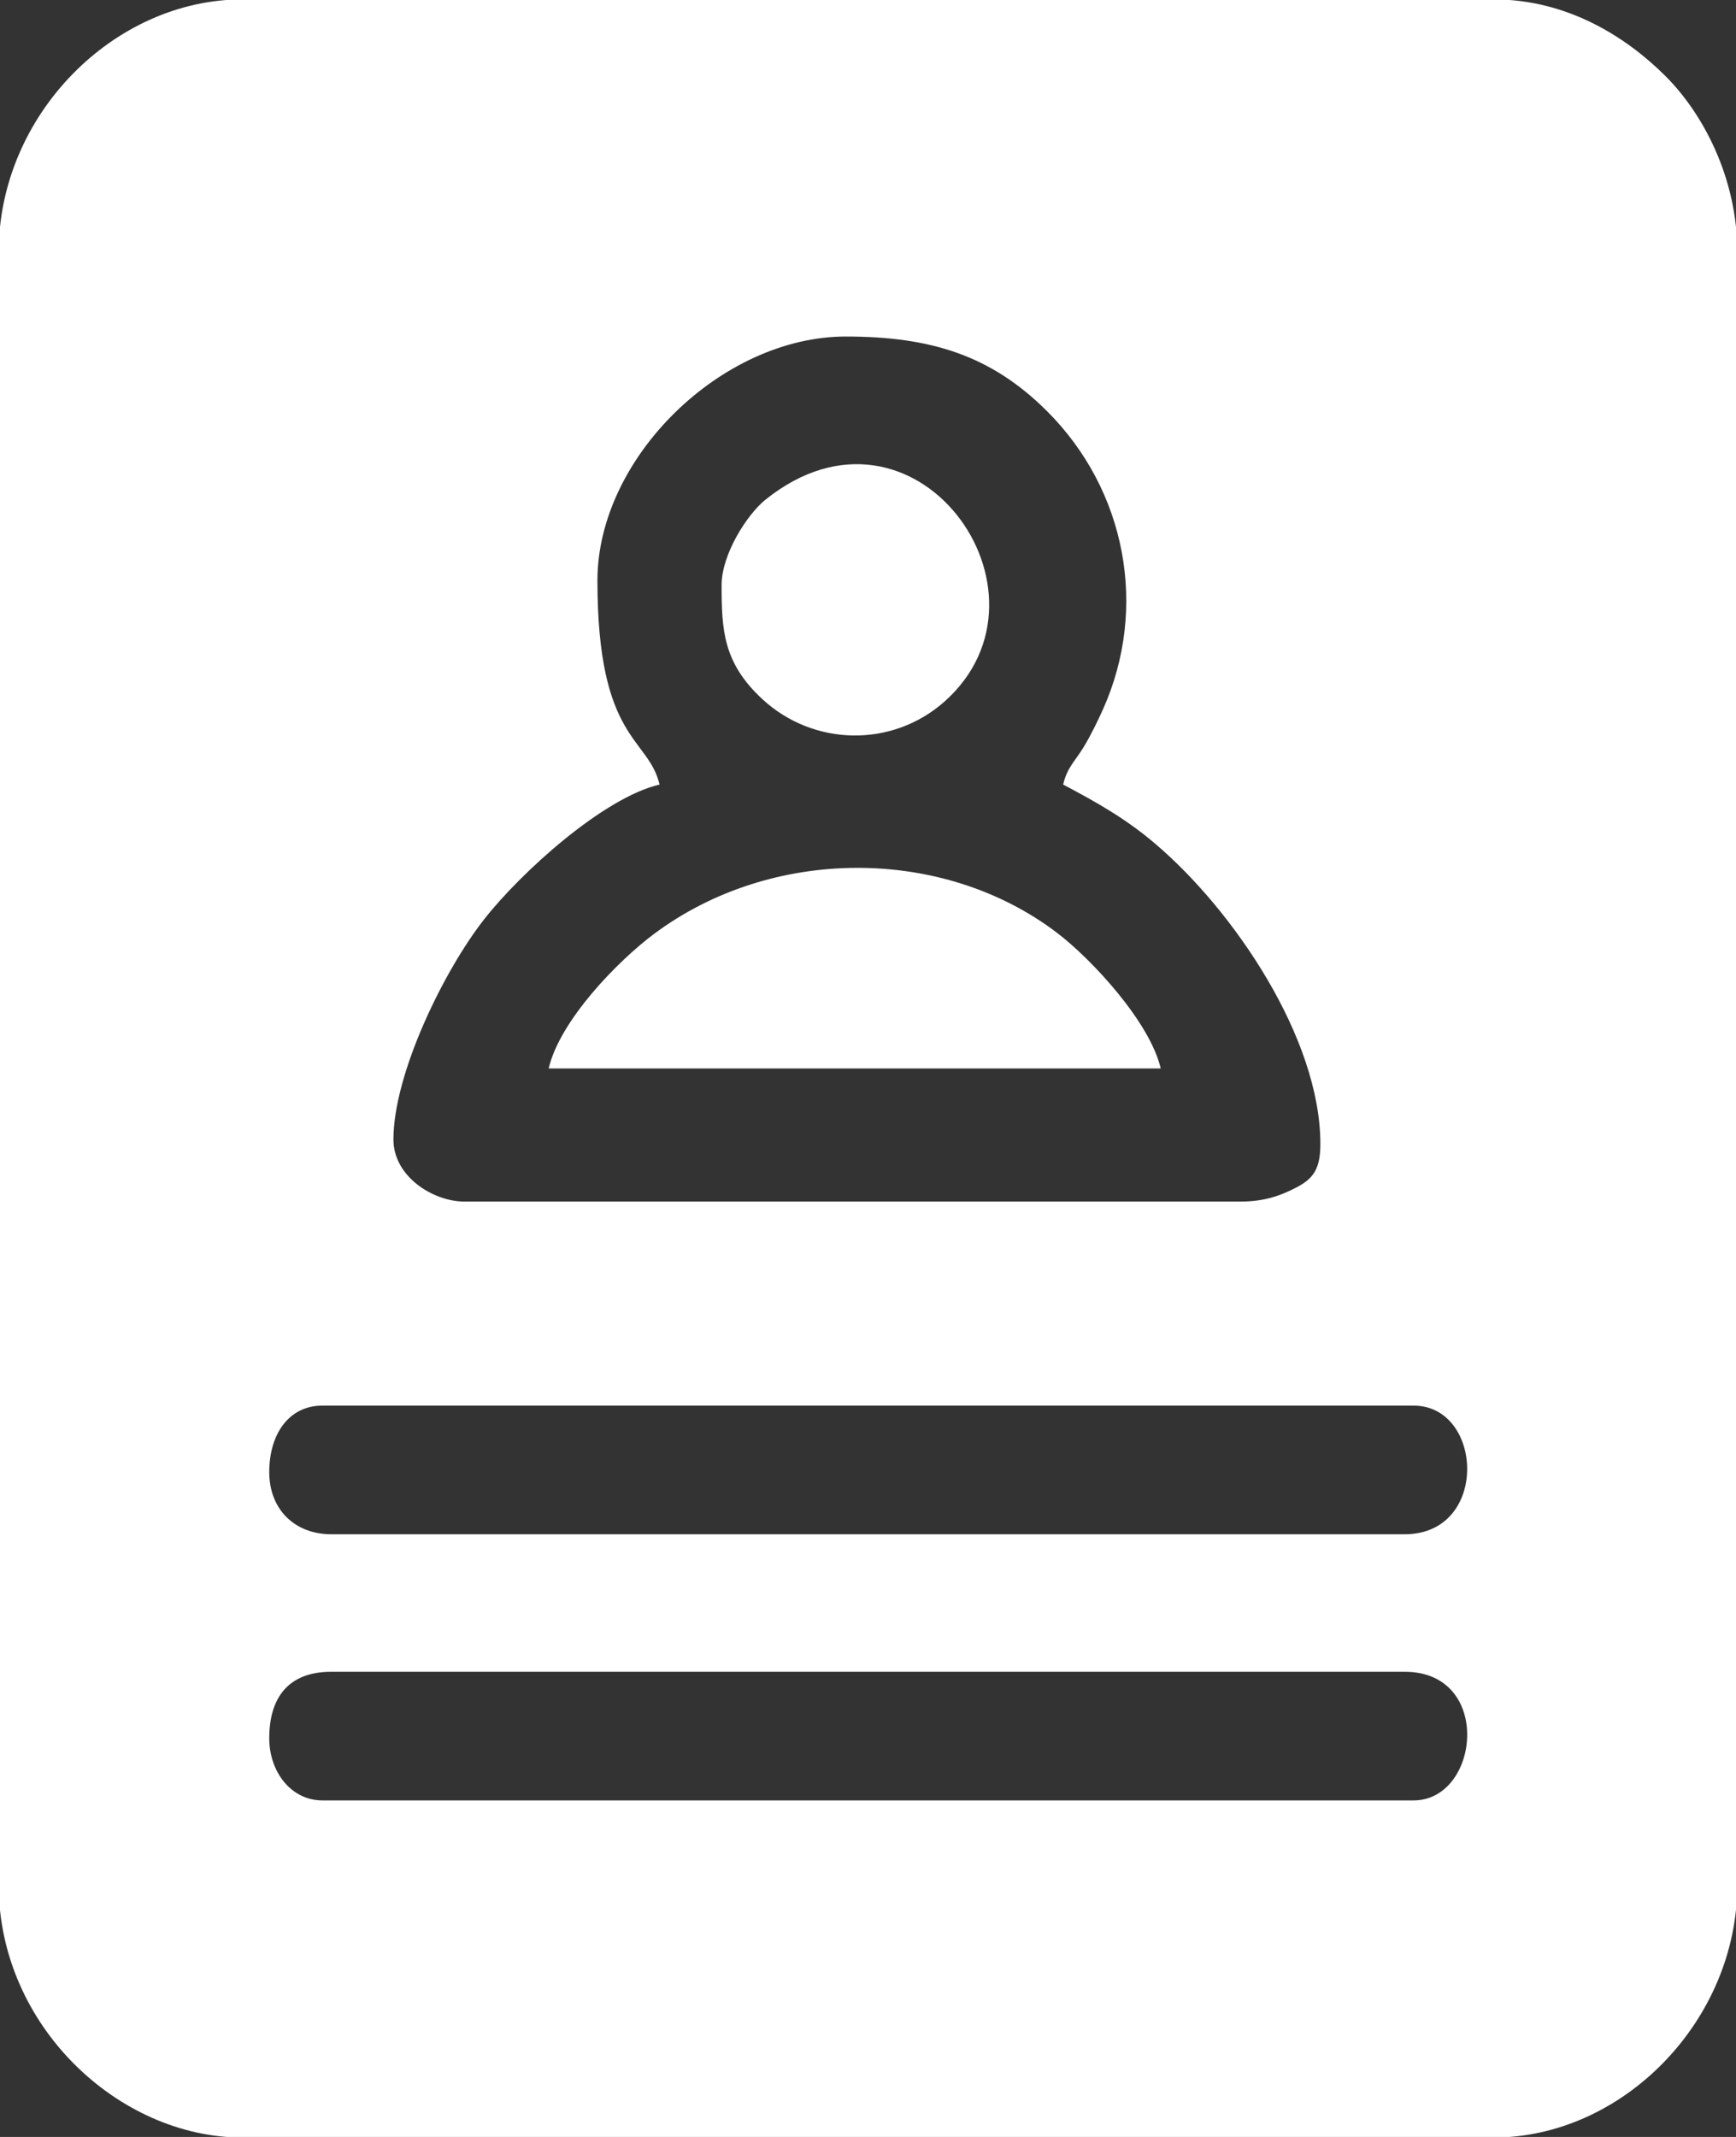 <svg xmlns="http://www.w3.org/2000/svg" xmlns:xlink="http://www.w3.org/1999/xlink" xmlns:inkscape="http://www.inkscape.org/namespaces/inkscape" version="1.1" width="34.32" height="42.24" viewBox="0 0 34.32 42.24">
<rect x="0" y="0" width="34.32" height="42.24" fill="#333333" stroke="none"/>
<g inkscape:groupmode="layer" inkscape:label="Layer 1">
<path transform="matrix(1,0,0,-1,0,42.24)" d="M5.323 7.88C5.323 8.696 5.712 9.195 6.55 9.195H27.77C29.52 9.195 29.257 6.652 27.945 6.652H6.375C5.75 6.652 5.323 7.222 5.323 7.88ZM5.323 13.141C5.323 13.897 5.713 14.456 6.375 14.456H27.945C29.331 14.456 29.445 11.913 27.77 11.913H6.55C5.82 11.913 5.323 12.411 5.323 13.141ZM21.018 26.732C21.696 26.373 22.256 26.057 22.834 25.566 24.404 24.232 26.103 21.707 26.103 19.629 26.103 19.151 25.976 18.951 25.642 18.775 25.317 18.604 24.992 18.489 24.525 18.489H9.181C8.571 18.489 7.778 18.977 7.778 19.717 7.778 21.003 8.762 23.034 9.568 24.064 10.308 25.009 11.937 26.475 13.039 26.732 12.819 27.675 11.811 27.59 11.811 30.765 11.811 33.193 14.269 35.588 16.721 35.588 18.403 35.588 19.591 35.214 20.691 34.121 22.27 32.551 22.7 30.218 21.807 28.222 21.705 27.995 21.563 27.702 21.421 27.469 21.251 27.191 21.096 27.067 21.018 26.732ZM-.026 37.254V4.986C-.026 2.206 2.339-.012 4.796-.012H29.523C32.086-.012 34.346 2.298 34.346 4.986V37.254C34.346 38.721 33.67 39.995 32.922 40.74 32.16 41.498 31 42.252 29.523 42.252H4.796C2.246 42.252-.026 39.963-.026 37.254" fill="#ffffff" fill-rule="evenodd"/>
<path transform="matrix(1,0,0,-1,0,42.24)" d="M10.847 21.12H22.947C22.734 22.036 21.586 23.277 20.895 23.803 18.631 25.523 15.246 25.512 12.925 23.776 12.211 23.242 11.068 22.069 10.847 21.12" fill="#ffffff" fill-rule="evenodd"/>
<path transform="matrix(1,0,0,-1,0,42.24)" d="M14.266 30.677C14.266 29.789 14.294 29.138 15.075 28.417 16.083 27.488 17.639 27.454 18.674 28.374 21.092 30.525 18.079 34.736 15.128 32.359 14.775 32.074 14.266 31.289 14.266 30.677" fill="#ffffff" fill-rule="evenodd"/>
</g>
</svg>
